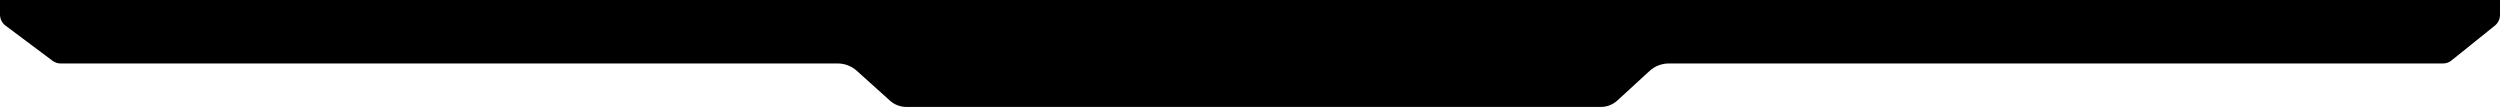 <svg width="2560" height="110" viewBox="0 0 2560 110" fill="none" xmlns="http://www.w3.org/2000/svg">
<path d="M911.372 103.092C915.961 107.217 921.914 109.5 928.085 109.5H1639.27C1645.53 109.5 1651.56 107.152 1656.17 102.921L1689.18 72.632C1694.53 67.723 1701.53 65 1708.79 65H2501.57C2504.76 65 2507.86 63.911 2510.34 61.912L2554.77 26.203C2558.08 23.546 2560 19.533 2560 15.291V0H0V14.988C0 19.401 2.081 23.556 5.616 26.2L53.771 62.212C56.192 64.022 59.133 65 62.156 65H857.881C865.04 65 871.945 67.648 877.269 72.434L911.372 103.092Z" fill="black"/>
</svg>
